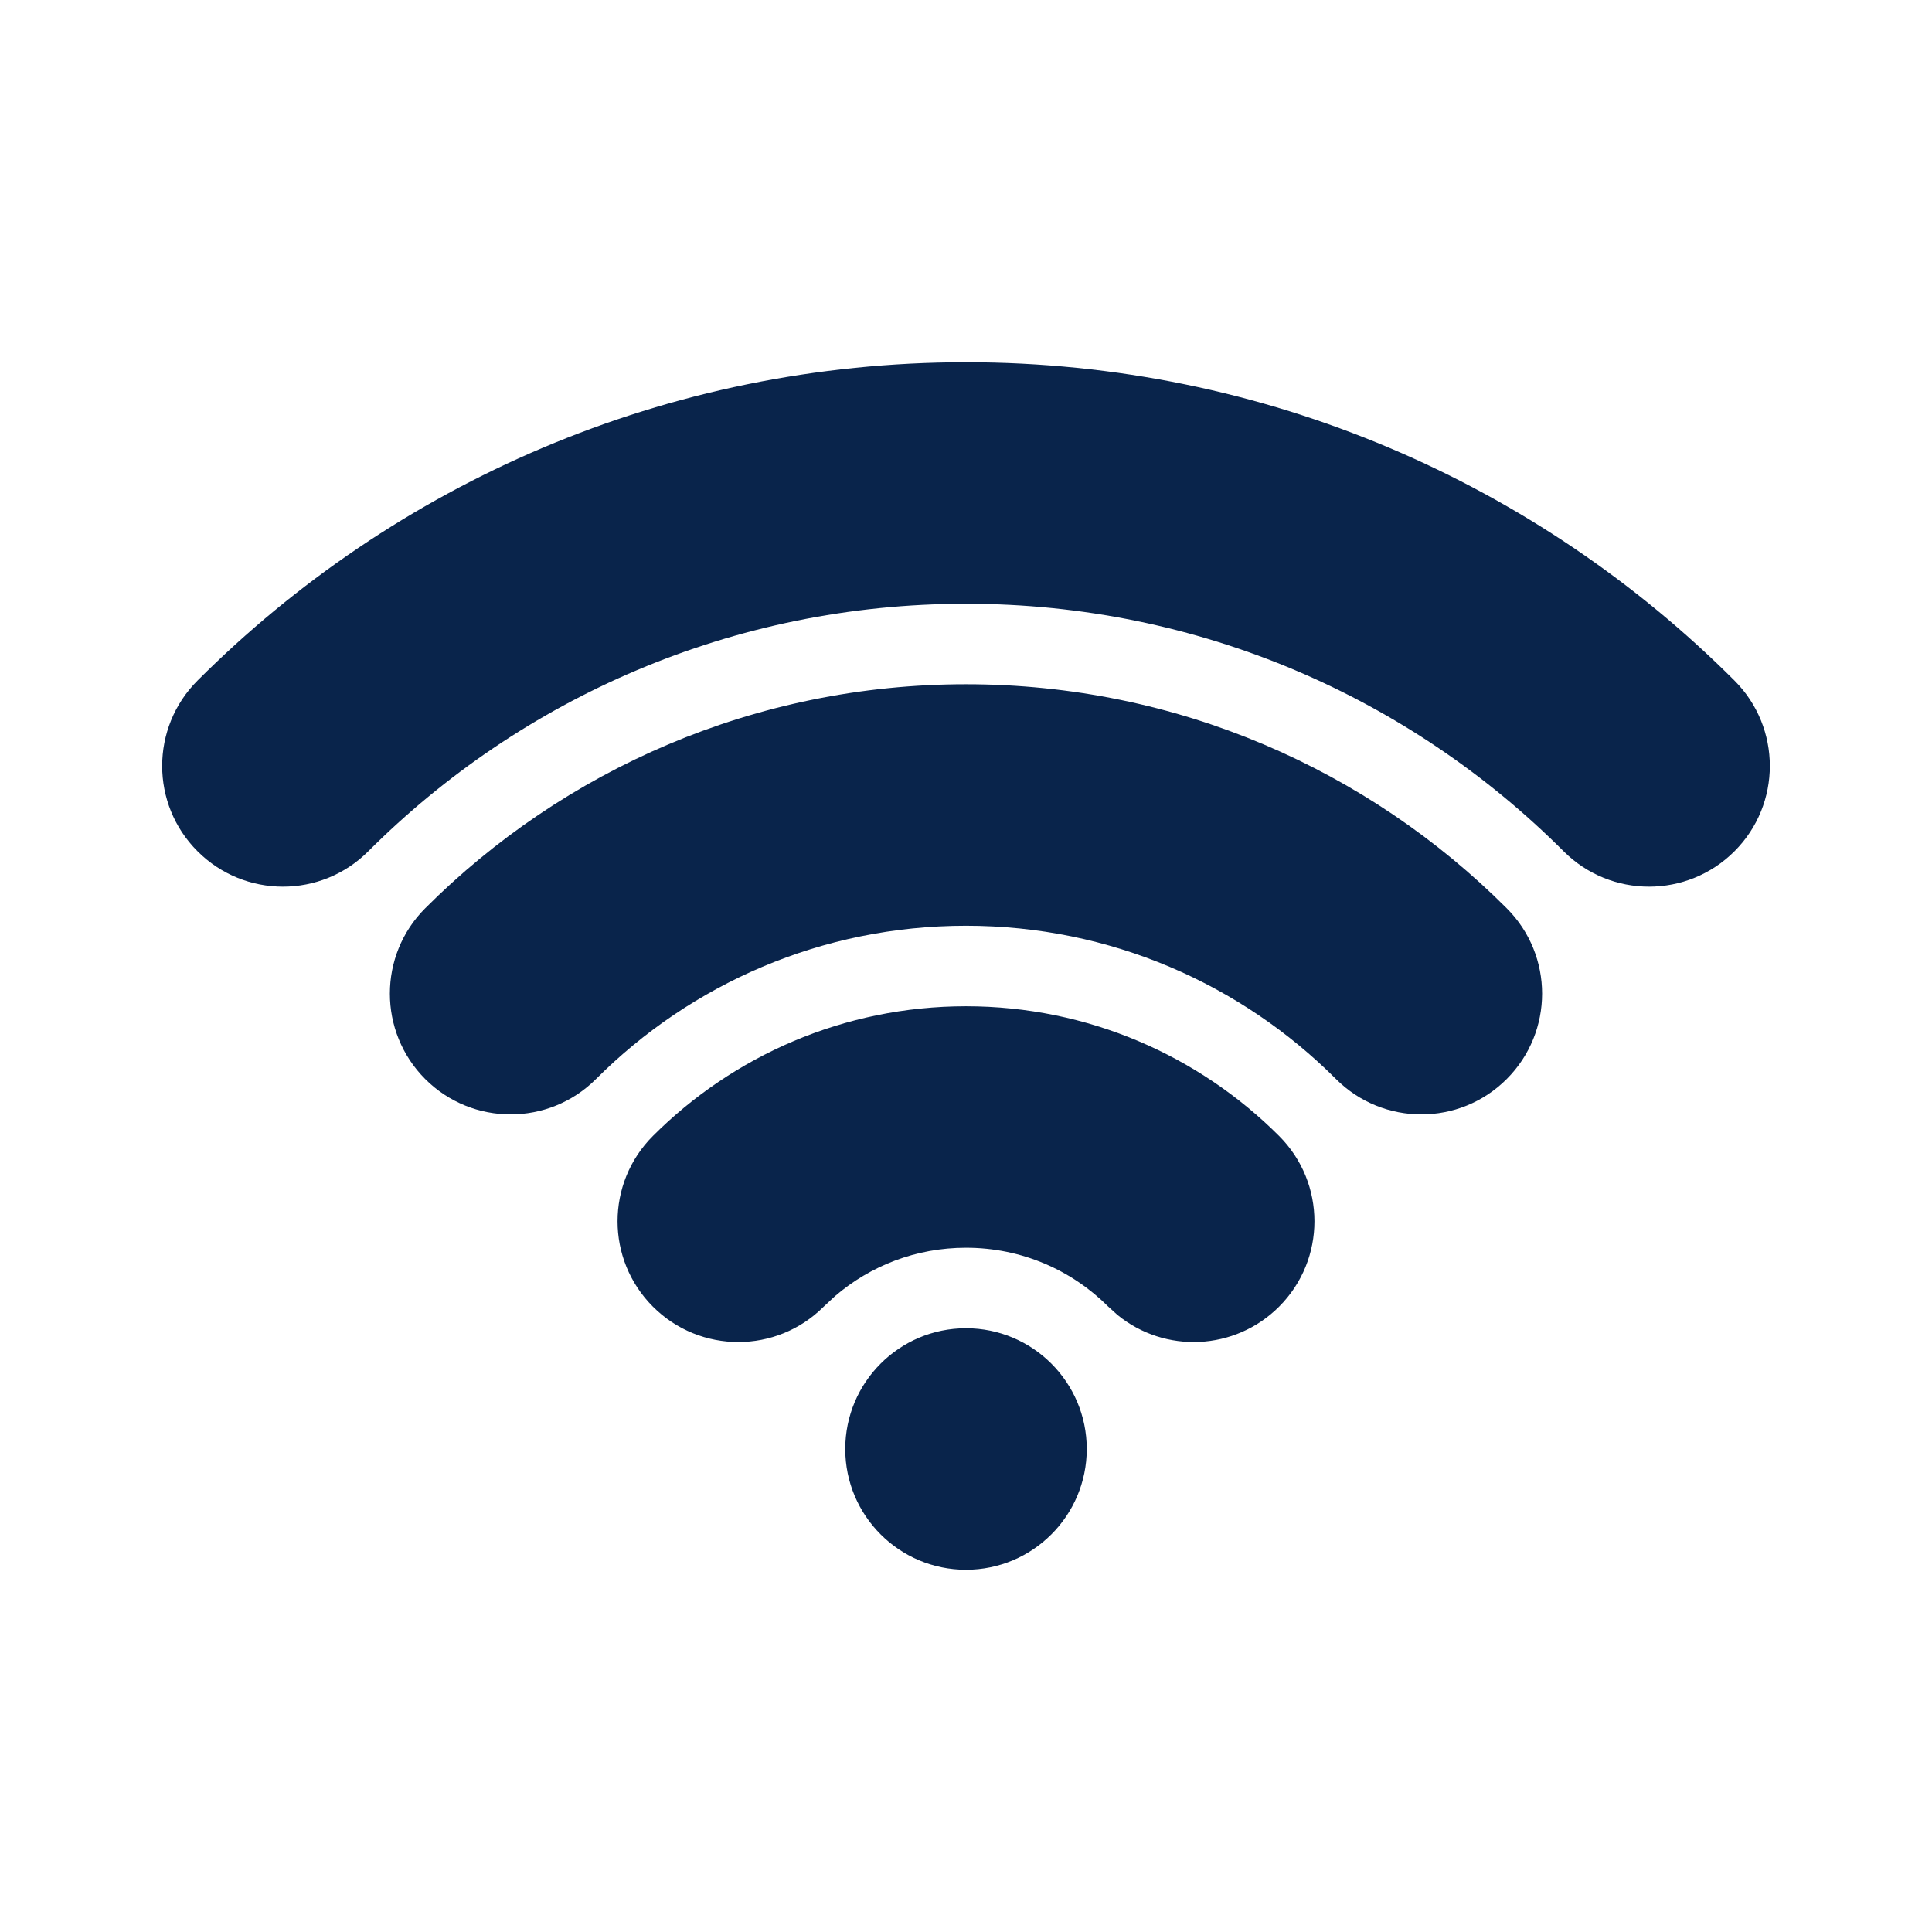 <?xml version="1.0" encoding="UTF-8"?>
<!-- Uploaded to: SVG Repo, www.svgrepo.com, Generator: SVG Repo Mixer Tools -->
<svg width="800px" height="800px" viewBox="0 0 24 24" version="1.1" xmlns="http://www.w3.org/2000/svg" xmlns:xlink="http://www.w3.org/1999/xlink">
    <title>wifi_fill</title>
    <g id="页面-1" stroke="none" stroke-width="1" fill="none" fill-rule="evenodd">
        <g id="Device" transform="translate(-720, -144)" fill-rule="nonzero">
            <g id="wifi_fill" transform="translate(720, 144)">
                <path d="M24,0 L24,24 L0,24 L0,0 L24,0 Z M12.593,23.258 L12.582,23.26 L12.511,23.295 L12.492,23.299 L12.492,23.299 L12.477,23.295 L12.406,23.26 C12.396,23.256 12.387,23.259 12.382,23.265 L12.378,23.276 L12.361,23.703 L12.366,23.723 L12.377,23.736 L12.48,23.81 L12.495,23.814 L12.495,23.814 L12.507,23.81 L12.611,23.736 L12.623,23.72 L12.623,23.72 L12.627,23.703 L12.61,23.276 C12.608,23.266 12.601,23.259 12.593,23.258 L12.593,23.258 Z M12.858,23.145 L12.845,23.147 L12.66,23.24 L12.65,23.25 L12.65,23.25 L12.647,23.261 L12.665,23.691 L12.67,23.703 L12.67,23.703 L12.678,23.71 L12.879,23.803 C12.891,23.807 12.902,23.803 12.908,23.795 L12.912,23.781 L12.878,23.167 C12.875,23.155 12.867,23.147 12.858,23.145 L12.858,23.145 Z M12.143,23.147 C12.133,23.142 12.122,23.145 12.116,23.153 L12.11,23.167 L12.076,23.781 C12.075,23.793 12.083,23.802 12.093,23.805 L12.108,23.803 L12.309,23.71 L12.319,23.702 L12.319,23.702 L12.323,23.691 L12.34,23.261 L12.337,23.249 L12.337,23.249 L12.328,23.24 L12.143,23.147 Z" id="MingCute" fill-rule="nonzero">
</path>
                <path d="M12,16.5 C12.828,16.5 13.5,17.172 13.5,18 C13.5,18.828 12.828,19.5 12,19.5 C11.172,19.5 10.5,18.828 10.5,18 C10.5,17.172 11.172,16.5 12,16.5 Z M12,12.5 C13.518,12.5 14.895,13.117 15.889,14.111 C16.475,14.697 16.475,15.646 15.889,16.232 C15.34,16.781 14.471,16.816 13.882,16.335 L13.768,16.232 C13.314,15.778 12.691,15.5 12,15.5 C11.378,15.5 10.811,15.725 10.373,16.101 L10.232,16.232 C9.646,16.818 8.697,16.818 8.111,16.232 C7.525,15.646 7.525,14.697 8.111,14.111 C9.105,13.117 10.482,12.5 12,12.5 Z M12,8.5 C14.623,8.5 17,9.565 18.717,11.283 C19.303,11.868 19.303,12.818 18.717,13.404 C18.132,13.99 17.182,13.99 16.596,13.404 C15.418,12.226 13.795,11.5 12,11.5 C10.205,11.5 8.582,12.226 7.404,13.404 C6.818,13.99 5.868,13.99 5.282,13.404 C4.697,12.818 4.697,11.868 5.282,11.283 C7,9.565 9.377,8.5 12,8.5 Z M12,4.5 C15.727,4.5 19.105,6.013 21.546,8.454 C22.132,9.04 22.132,9.99 21.546,10.575 C20.96,11.161 20.01,11.161 19.424,10.575 C17.523,8.674 14.9,7.5 12,7.5 C9.1,7.5 6.477,8.674 4.575,10.575 C3.99,11.161 3.04,11.161 2.454,10.575 C1.868,9.99 1.868,9.04 2.454,8.454 C4.895,6.013 8.272,4.5 12,4.5 Z" id="形状" fill="#09244B">
</path>
            </g>
        </g>
    </g>
</svg>
